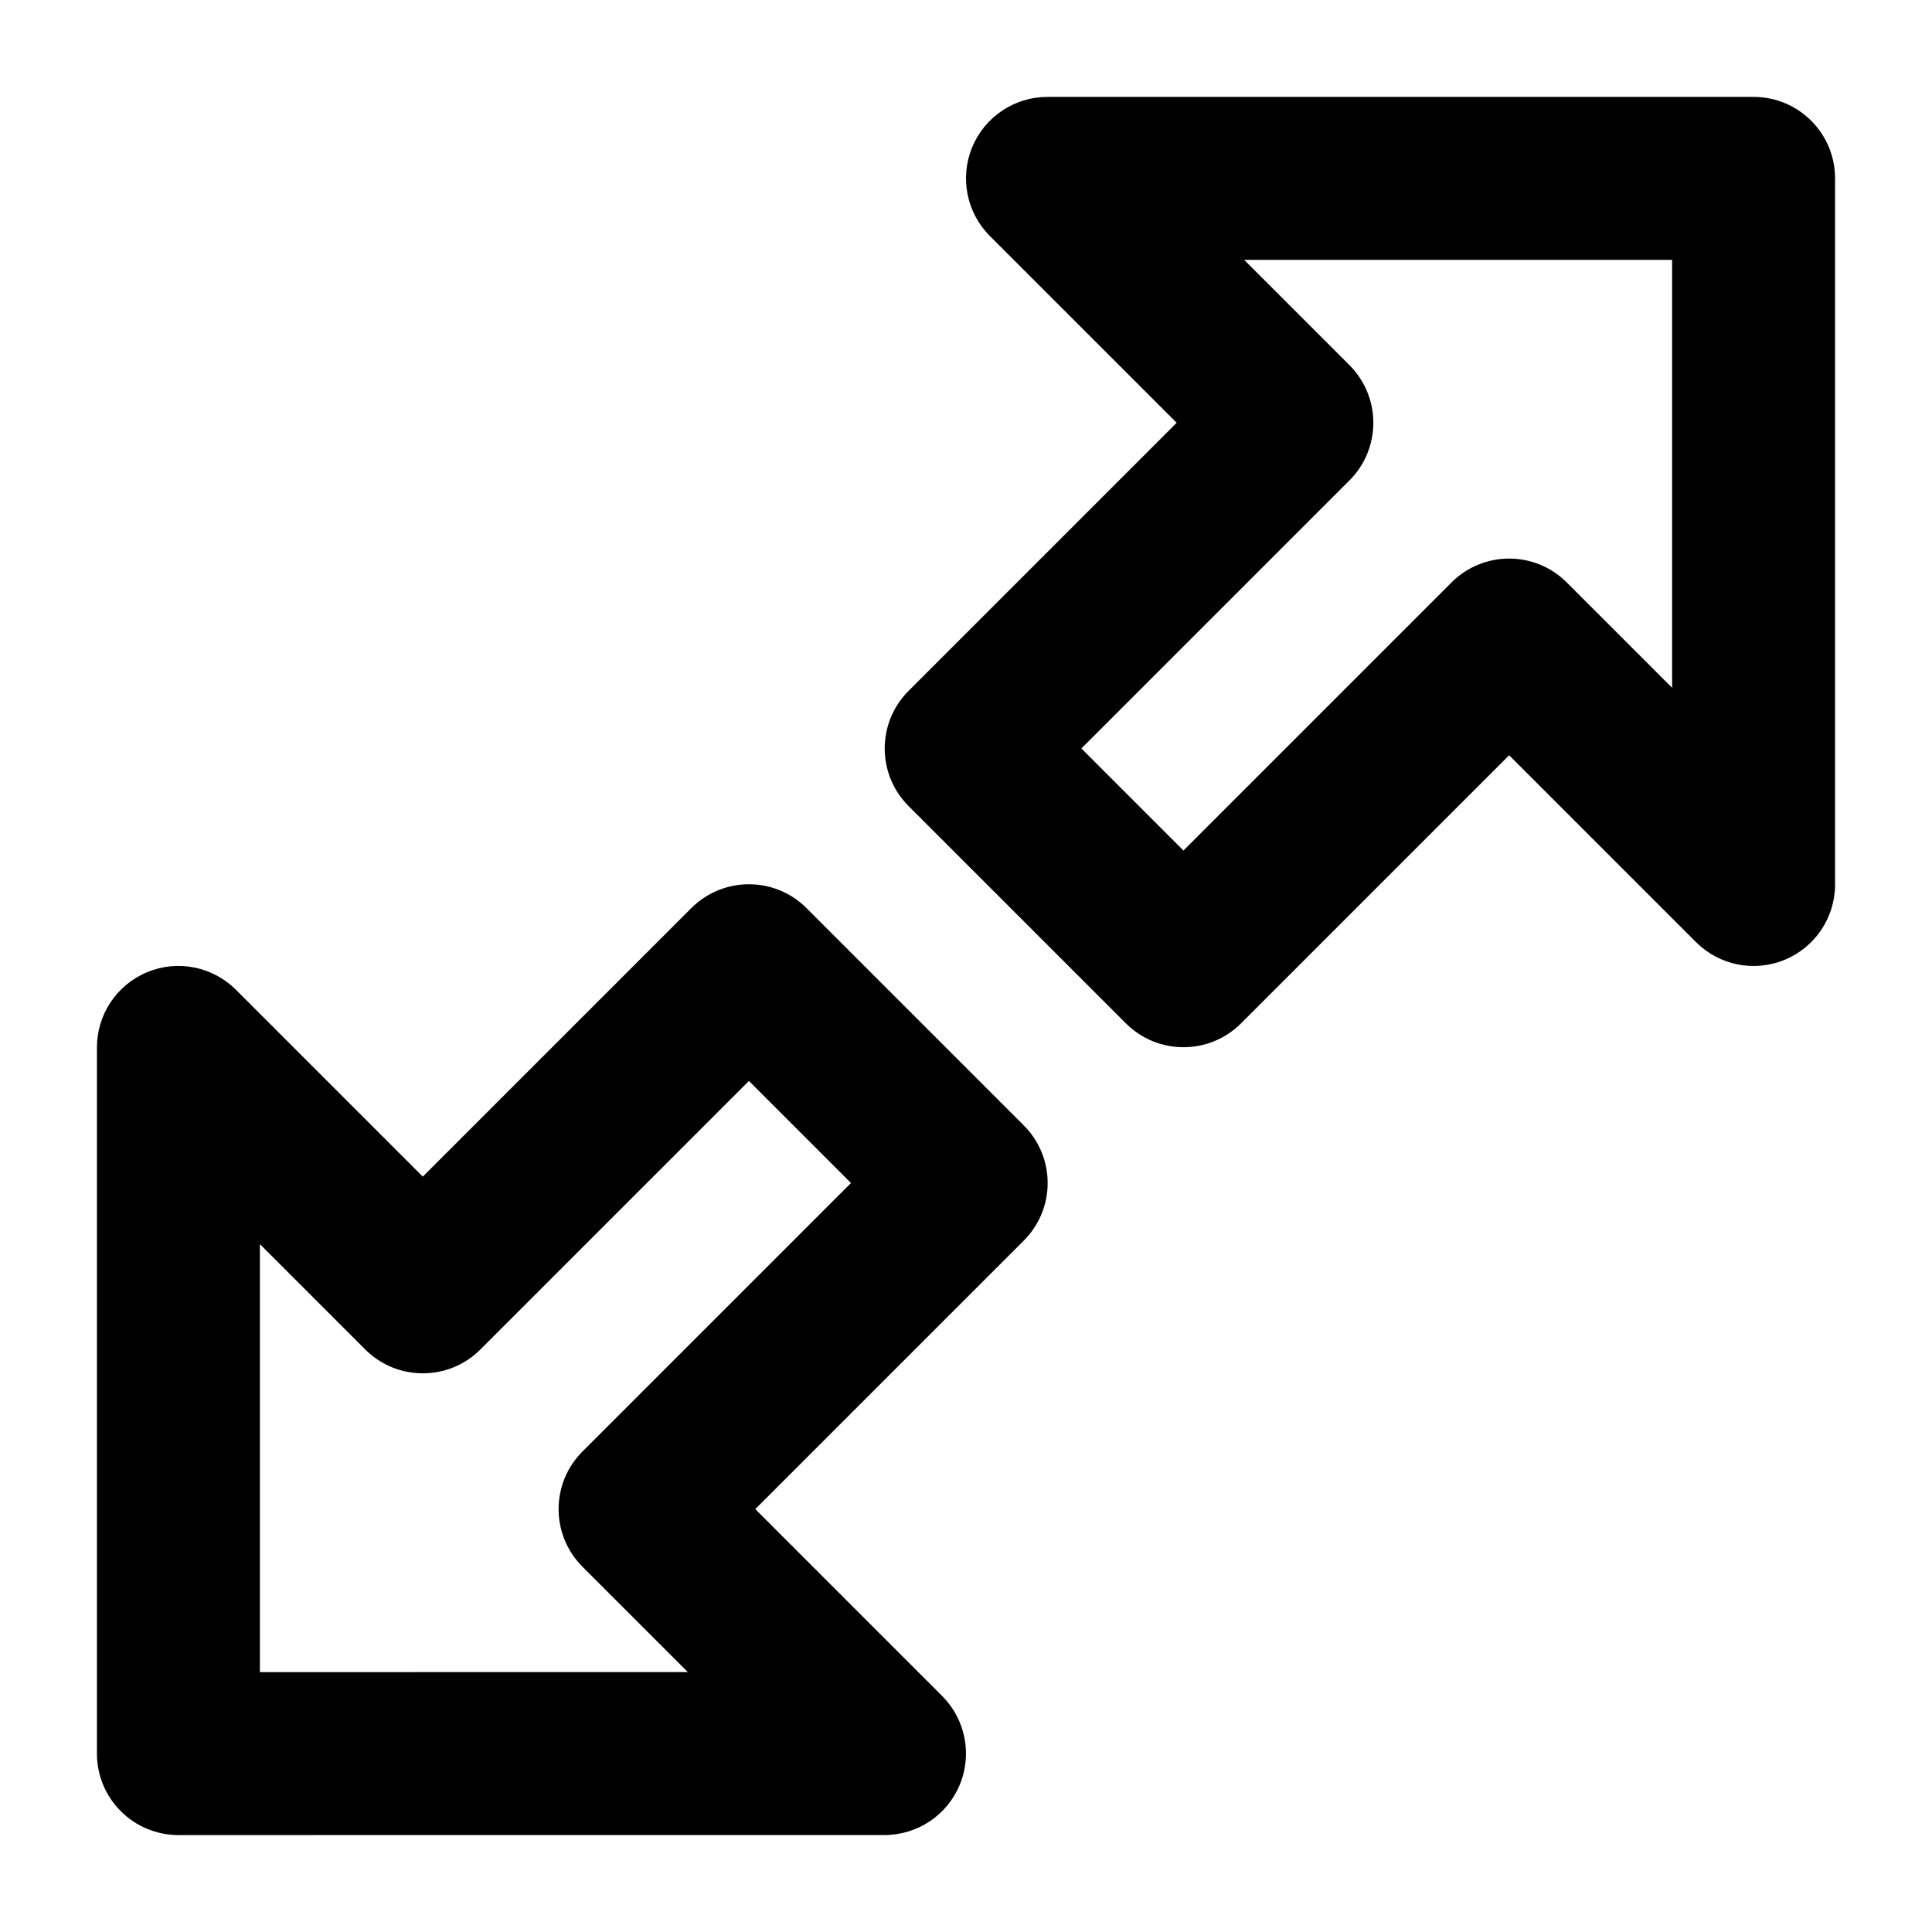 <?xml version="1.0" encoding="UTF-8"?>
<!-- Uploaded to: SVG Repo, www.svgrepo.com, Generator: SVG Repo Mixer Tools -->
<svg fill="#000000" width="800px" height="800px" version="1.1" viewBox="144 144 512 512" xmlns="http://www.w3.org/2000/svg">
 <g>
  <path d="m608.72 169.68h-187.13c-8.73 0-16.609 5.258-19.945 13.328-3.344 8.066-1.496 17.359 4.68 23.531l49.504 49.504-71.043 71.043c-8.434 8.426-8.434 22.105 0 30.531l57.578 57.578c4.219 4.219 9.742 6.328 15.266 6.328 5.523 0 11.051-2.109 15.266-6.328l71.043-71.043 49.516 49.516c6.18 6.18 15.457 8.035 23.531 4.68 8.066-3.34 13.328-11.219 13.328-19.945v-187.13c0-11.93-9.664-21.594-21.594-21.594zm-21.59 156.6-27.926-27.926c-8.434-8.434-22.098-8.434-30.531 0l-71.043 71.043-27.047-27.047 71.043-71.043c8.434-8.426 8.434-22.105 0-30.531l-27.91-27.91h113.41z"/>
  <path d="m415.31 442.24-57.578-57.578c-8.434-8.434-22.098-8.434-30.531 0l-71.156 71.156-49.504-49.504c-6.172-6.172-15.449-8.039-23.531-4.68-8.07 3.34-13.324 11.215-13.324 19.949v187.14c0 5.727 2.277 11.219 6.328 15.266 4.047 4.047 9.535 6.324 15.262 6.324l187.13-0.008c8.734 0 16.609-5.266 19.945-13.328 3.344-8.066 1.496-17.359-4.68-23.531l-49.516-49.516 71.156-71.156c8.438-8.426 8.438-22.102 0-30.531zm-116.95 86.426c-8.434 8.426-8.434 22.105 0 30.531l27.926 27.926-113.41 0.004v-113.42l27.91 27.91c8.434 8.434 22.098 8.434 30.531 0l71.156-71.156 27.047 27.047z"/>
 </g>
</svg>